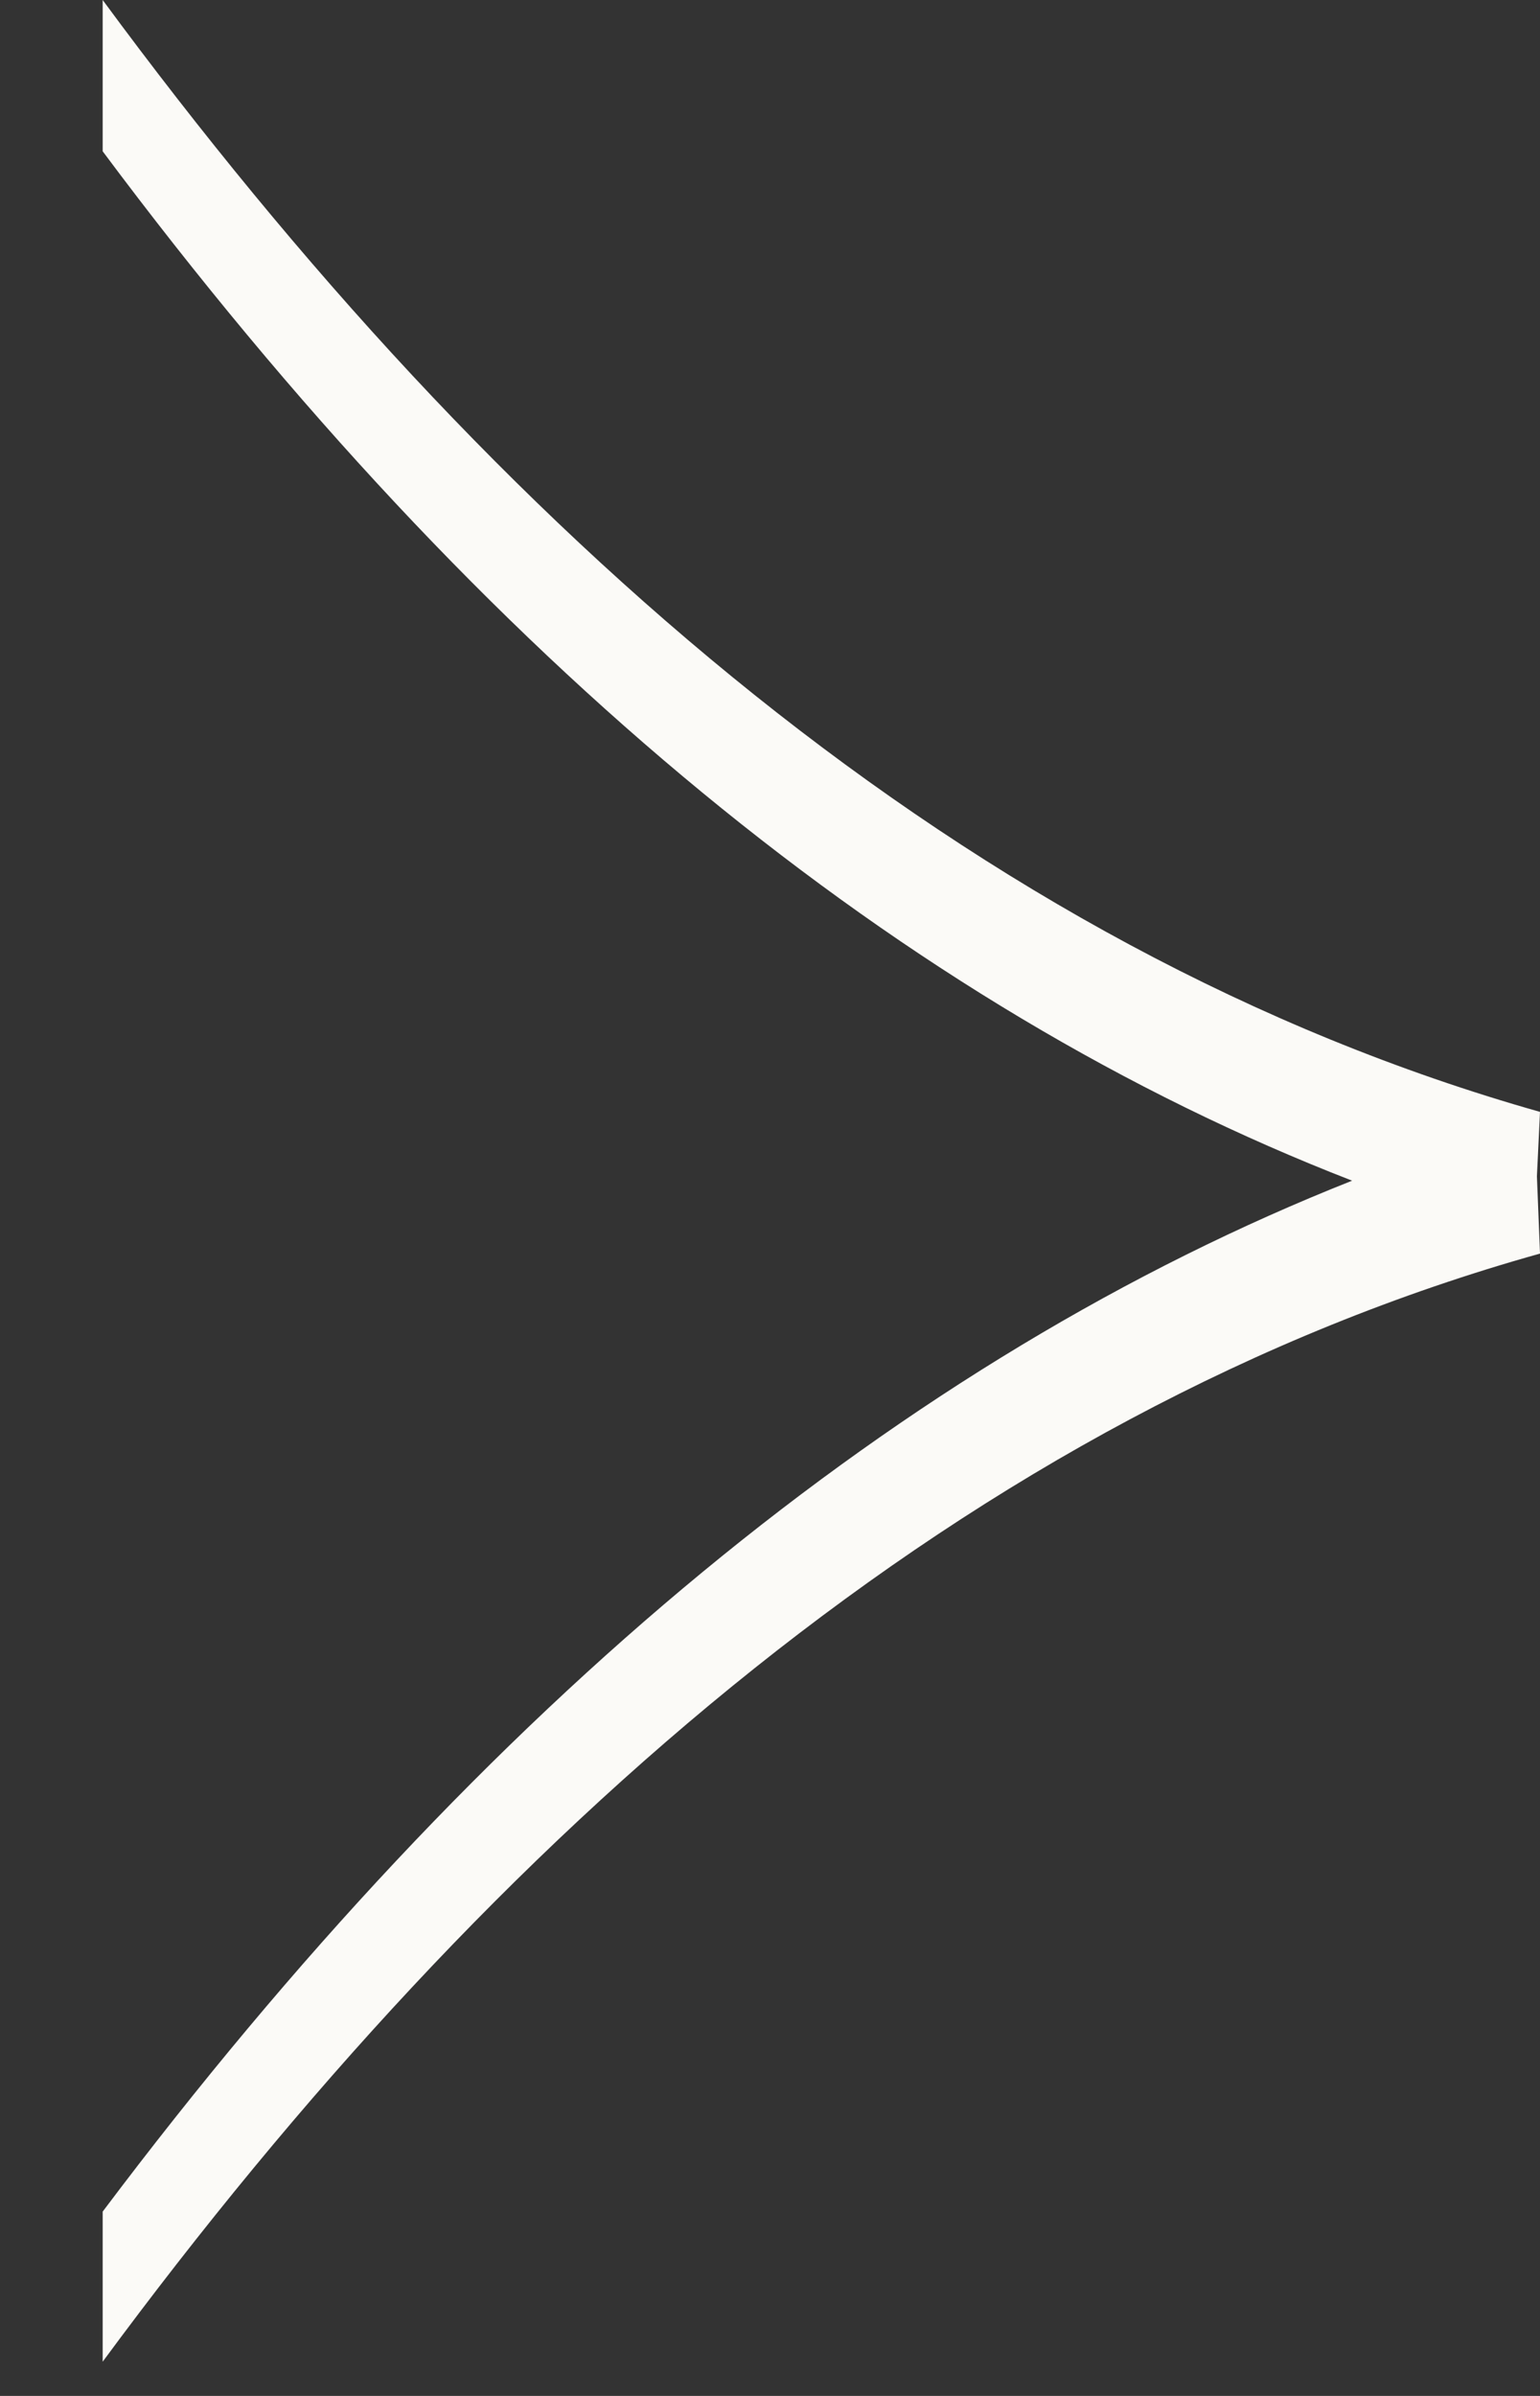 <svg width="9" height="14" viewBox="0 0 9 14" fill="none" xmlns="http://www.w3.org/2000/svg">
<rect x="0" y="0" width="9" height="14" fill="#333333" stroke="none"/>
<path fill-rule="evenodd" clip-rule="evenodd" d="M0.6 13.8C2.89 10.696 5.67 8.256 9 7.325L8.982 6.873L9 6.497C5.669 5.555 2.889 3.107 0.6 -0L0.6 0.884C2.829 3.872 5.282 5.883 7.902 6.899C5.281 7.937 2.834 9.951 0.6 12.923L0.6 13.8Z" fill="#FBFAF7"/>
</svg>
